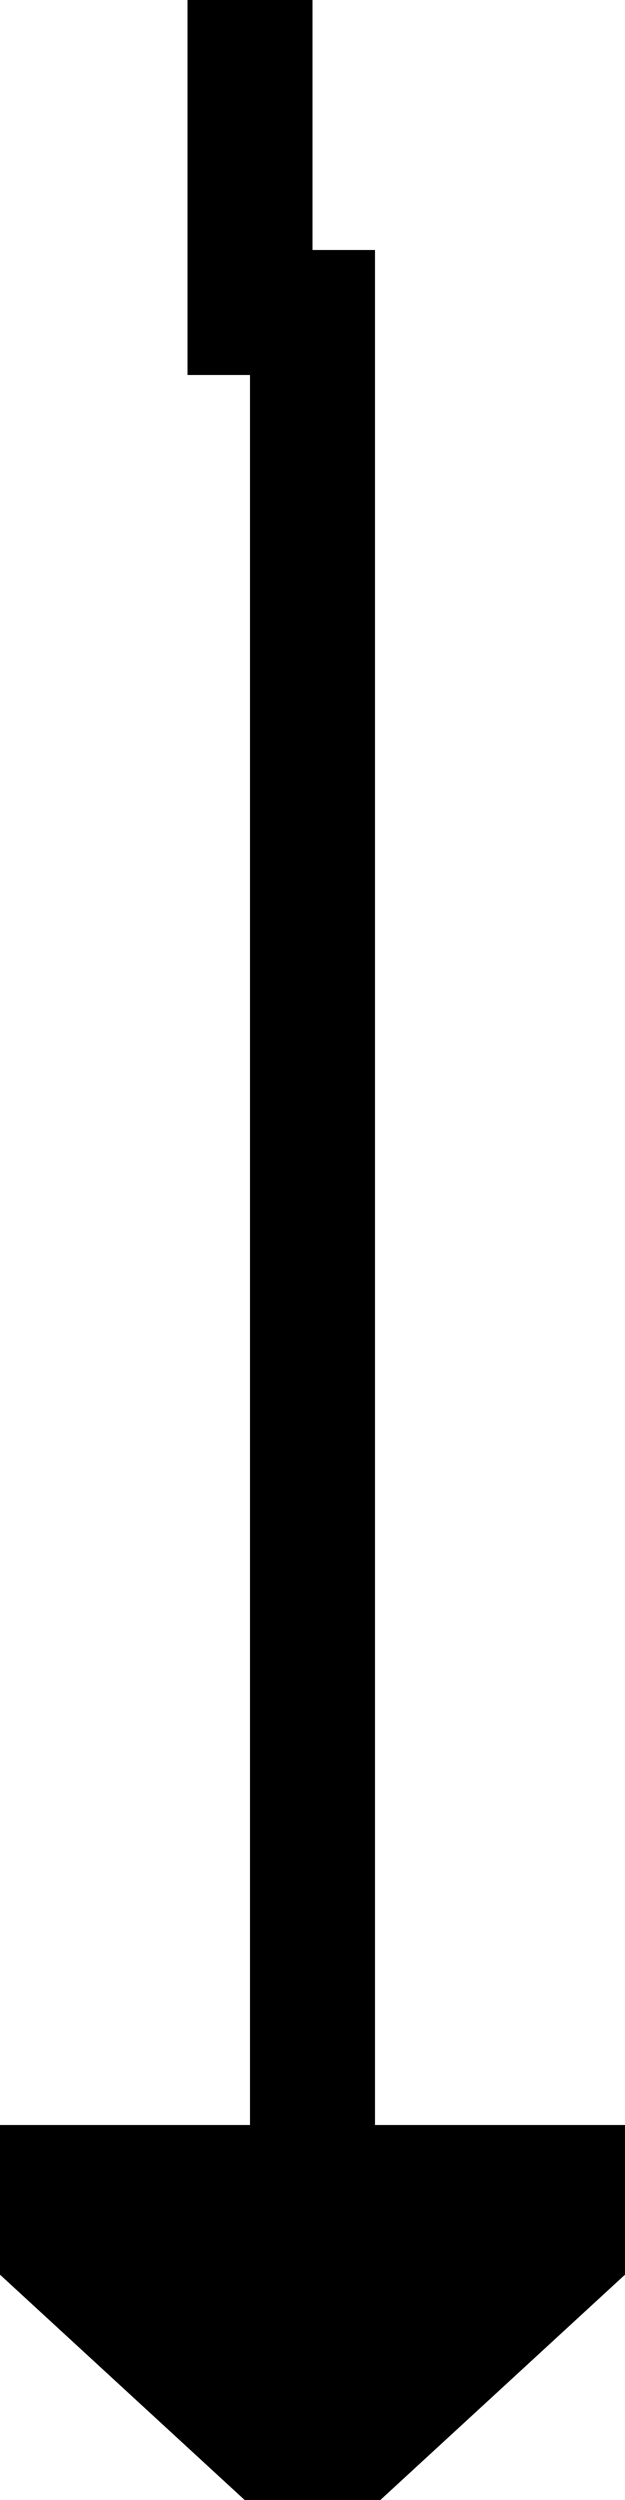 ﻿<?xml version="1.0" encoding="utf-8"?>
<svg version="1.1" xmlns:xlink="http://www.w3.org/1999/xlink" width="10px" height="40px" preserveAspectRatio="xMidYMin meet" viewBox="741 875  8 40" xmlns="http://www.w3.org/2000/svg">
  <path d="M 744 846  L 744 880  L 745 880  L 745 910  " stroke-width="2" stroke="#000000" fill="none" />
  <path d="M 737.4 909  L 745 916  L 752.6 909  L 737.4 909  Z " fill-rule="nonzero" fill="#000000" stroke="none" />
</svg>